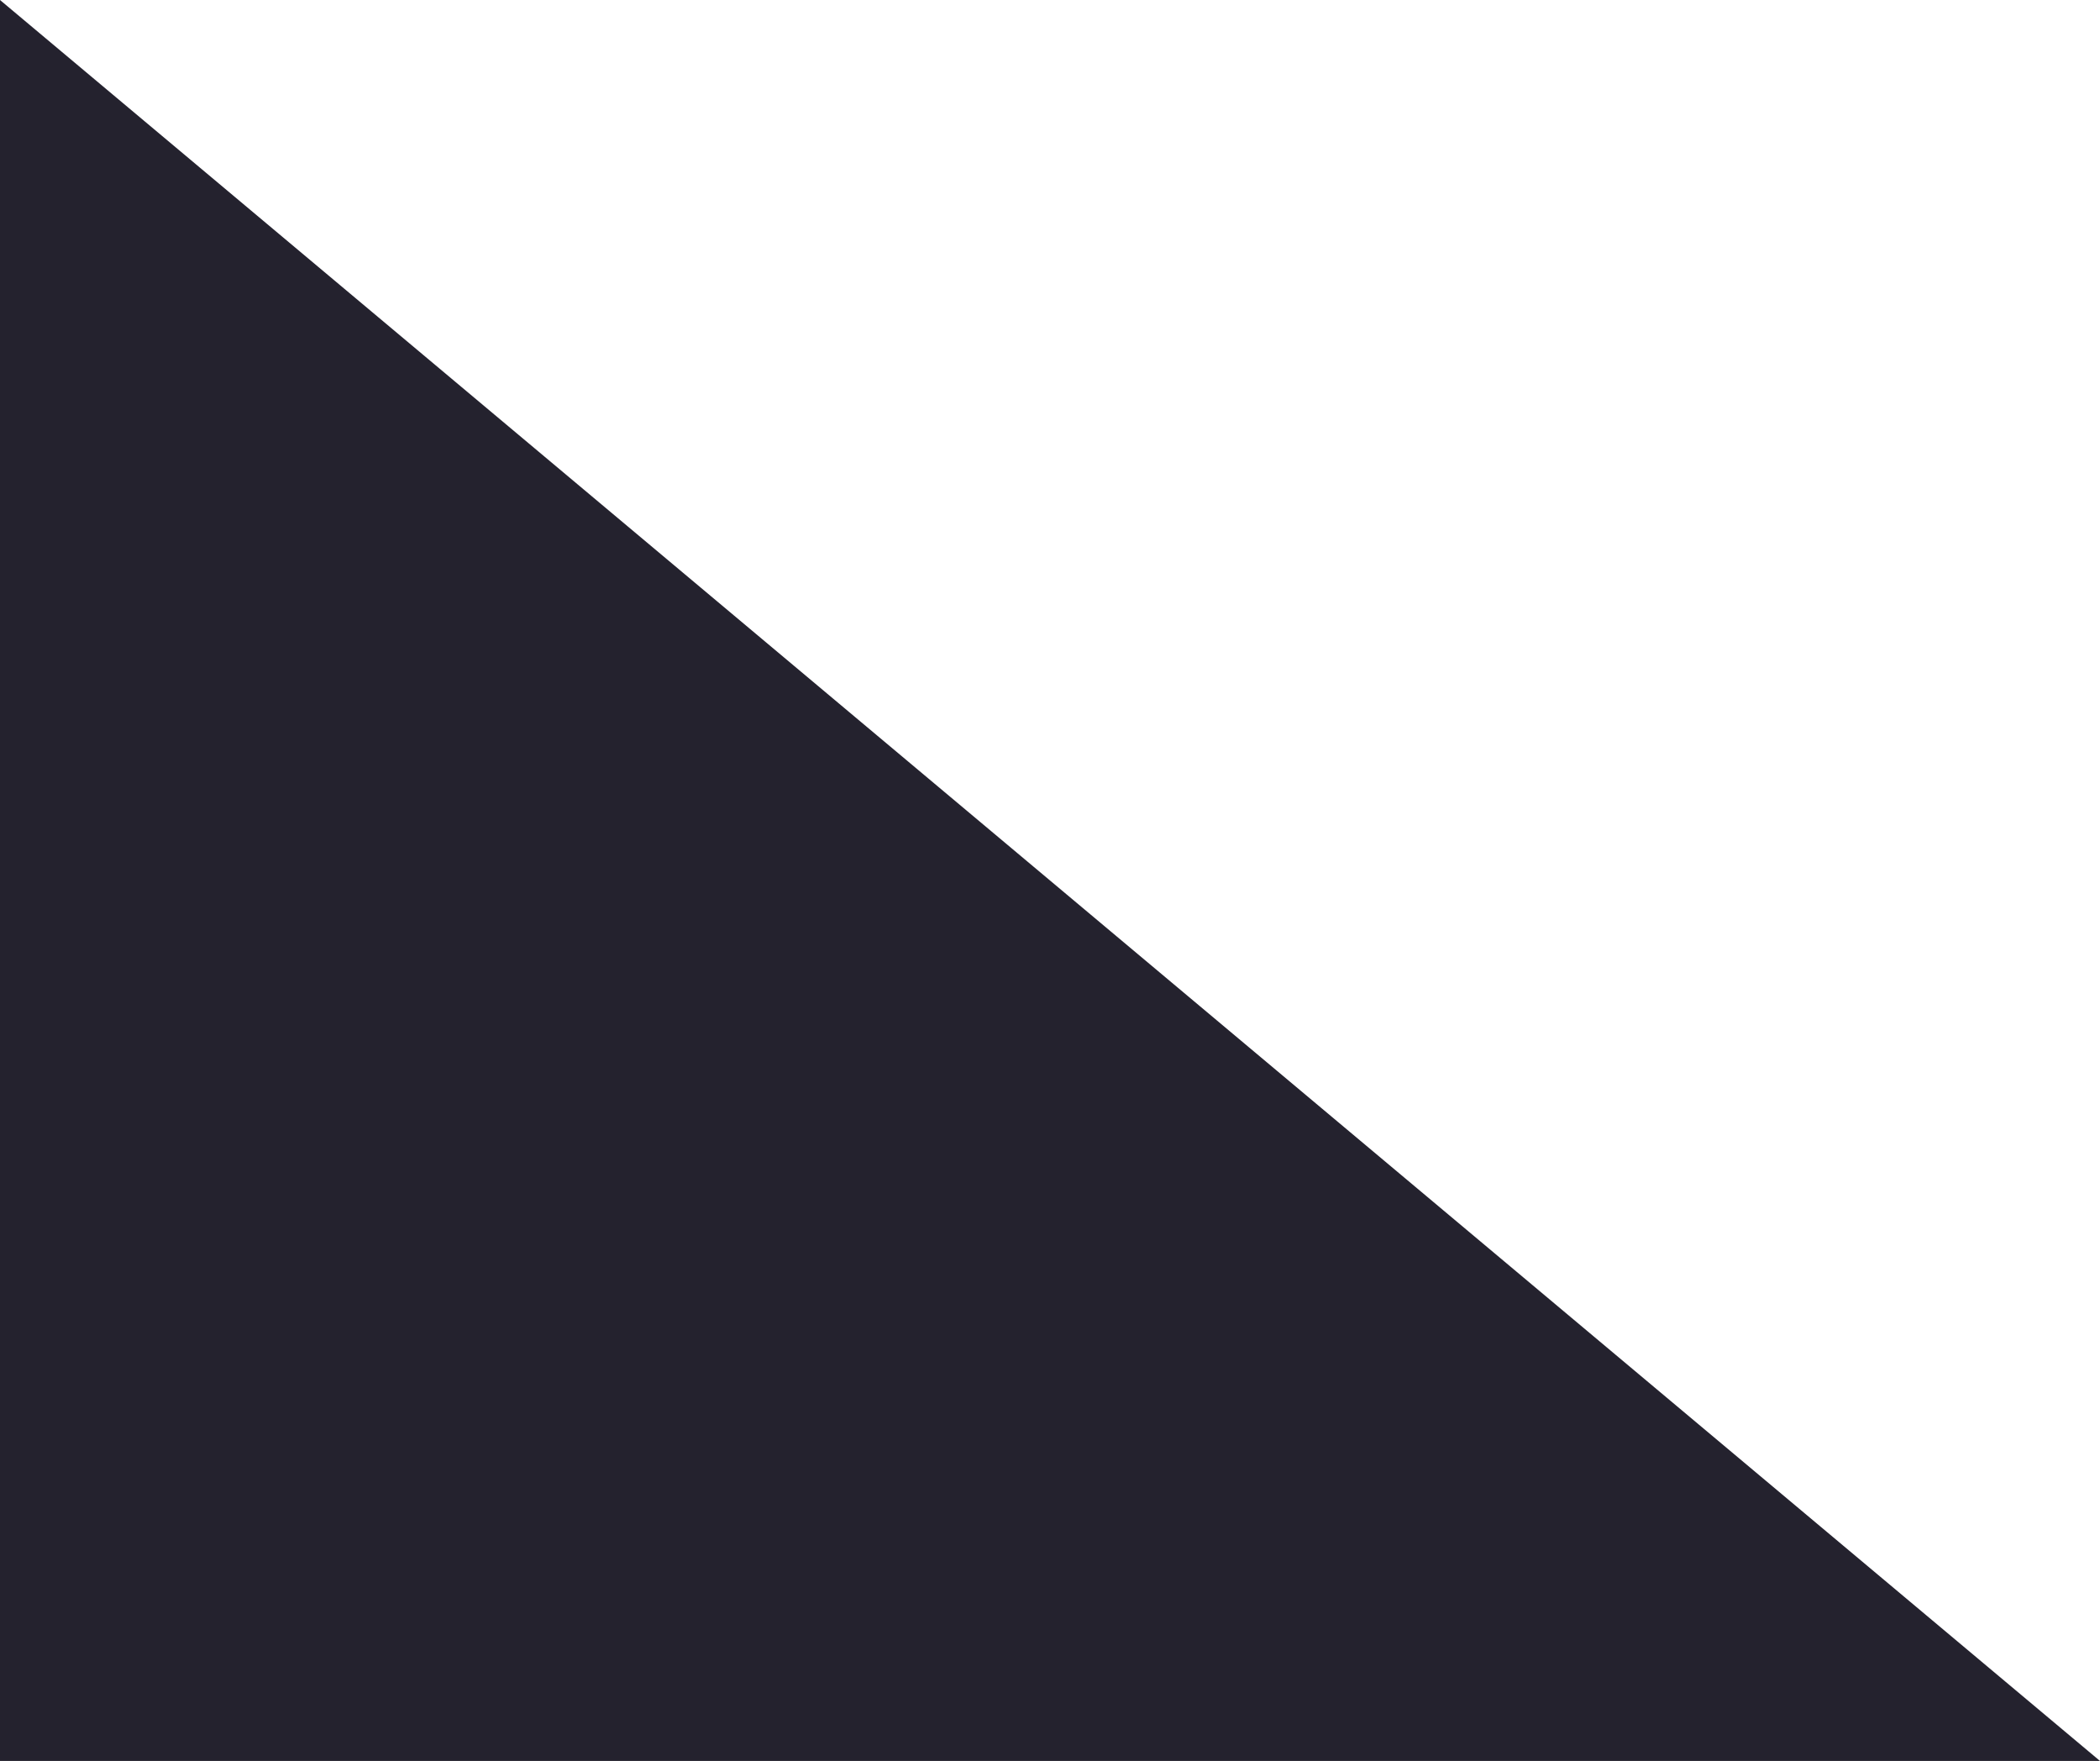 <?xml version="1.0" encoding="UTF-8"?> <svg xmlns:xodm="http://www.corel.com/coreldraw/odm/2003" xmlns="http://www.w3.org/2000/svg" xmlns:xlink="http://www.w3.org/1999/xlink" version="1.1" id="Camada_1" x="0px" y="0px" viewBox="0 0 320.5 268.7" style="enable-background:new 0 0 320.5 268.7;" xml:space="preserve"> <style type="text/css"> .st0{fill-rule:evenodd;clip-rule:evenodd;fill:#24222E;} </style> <polygon class="st0" points="0,0 0,268.7 320.5,268.7 "></polygon> </svg> 